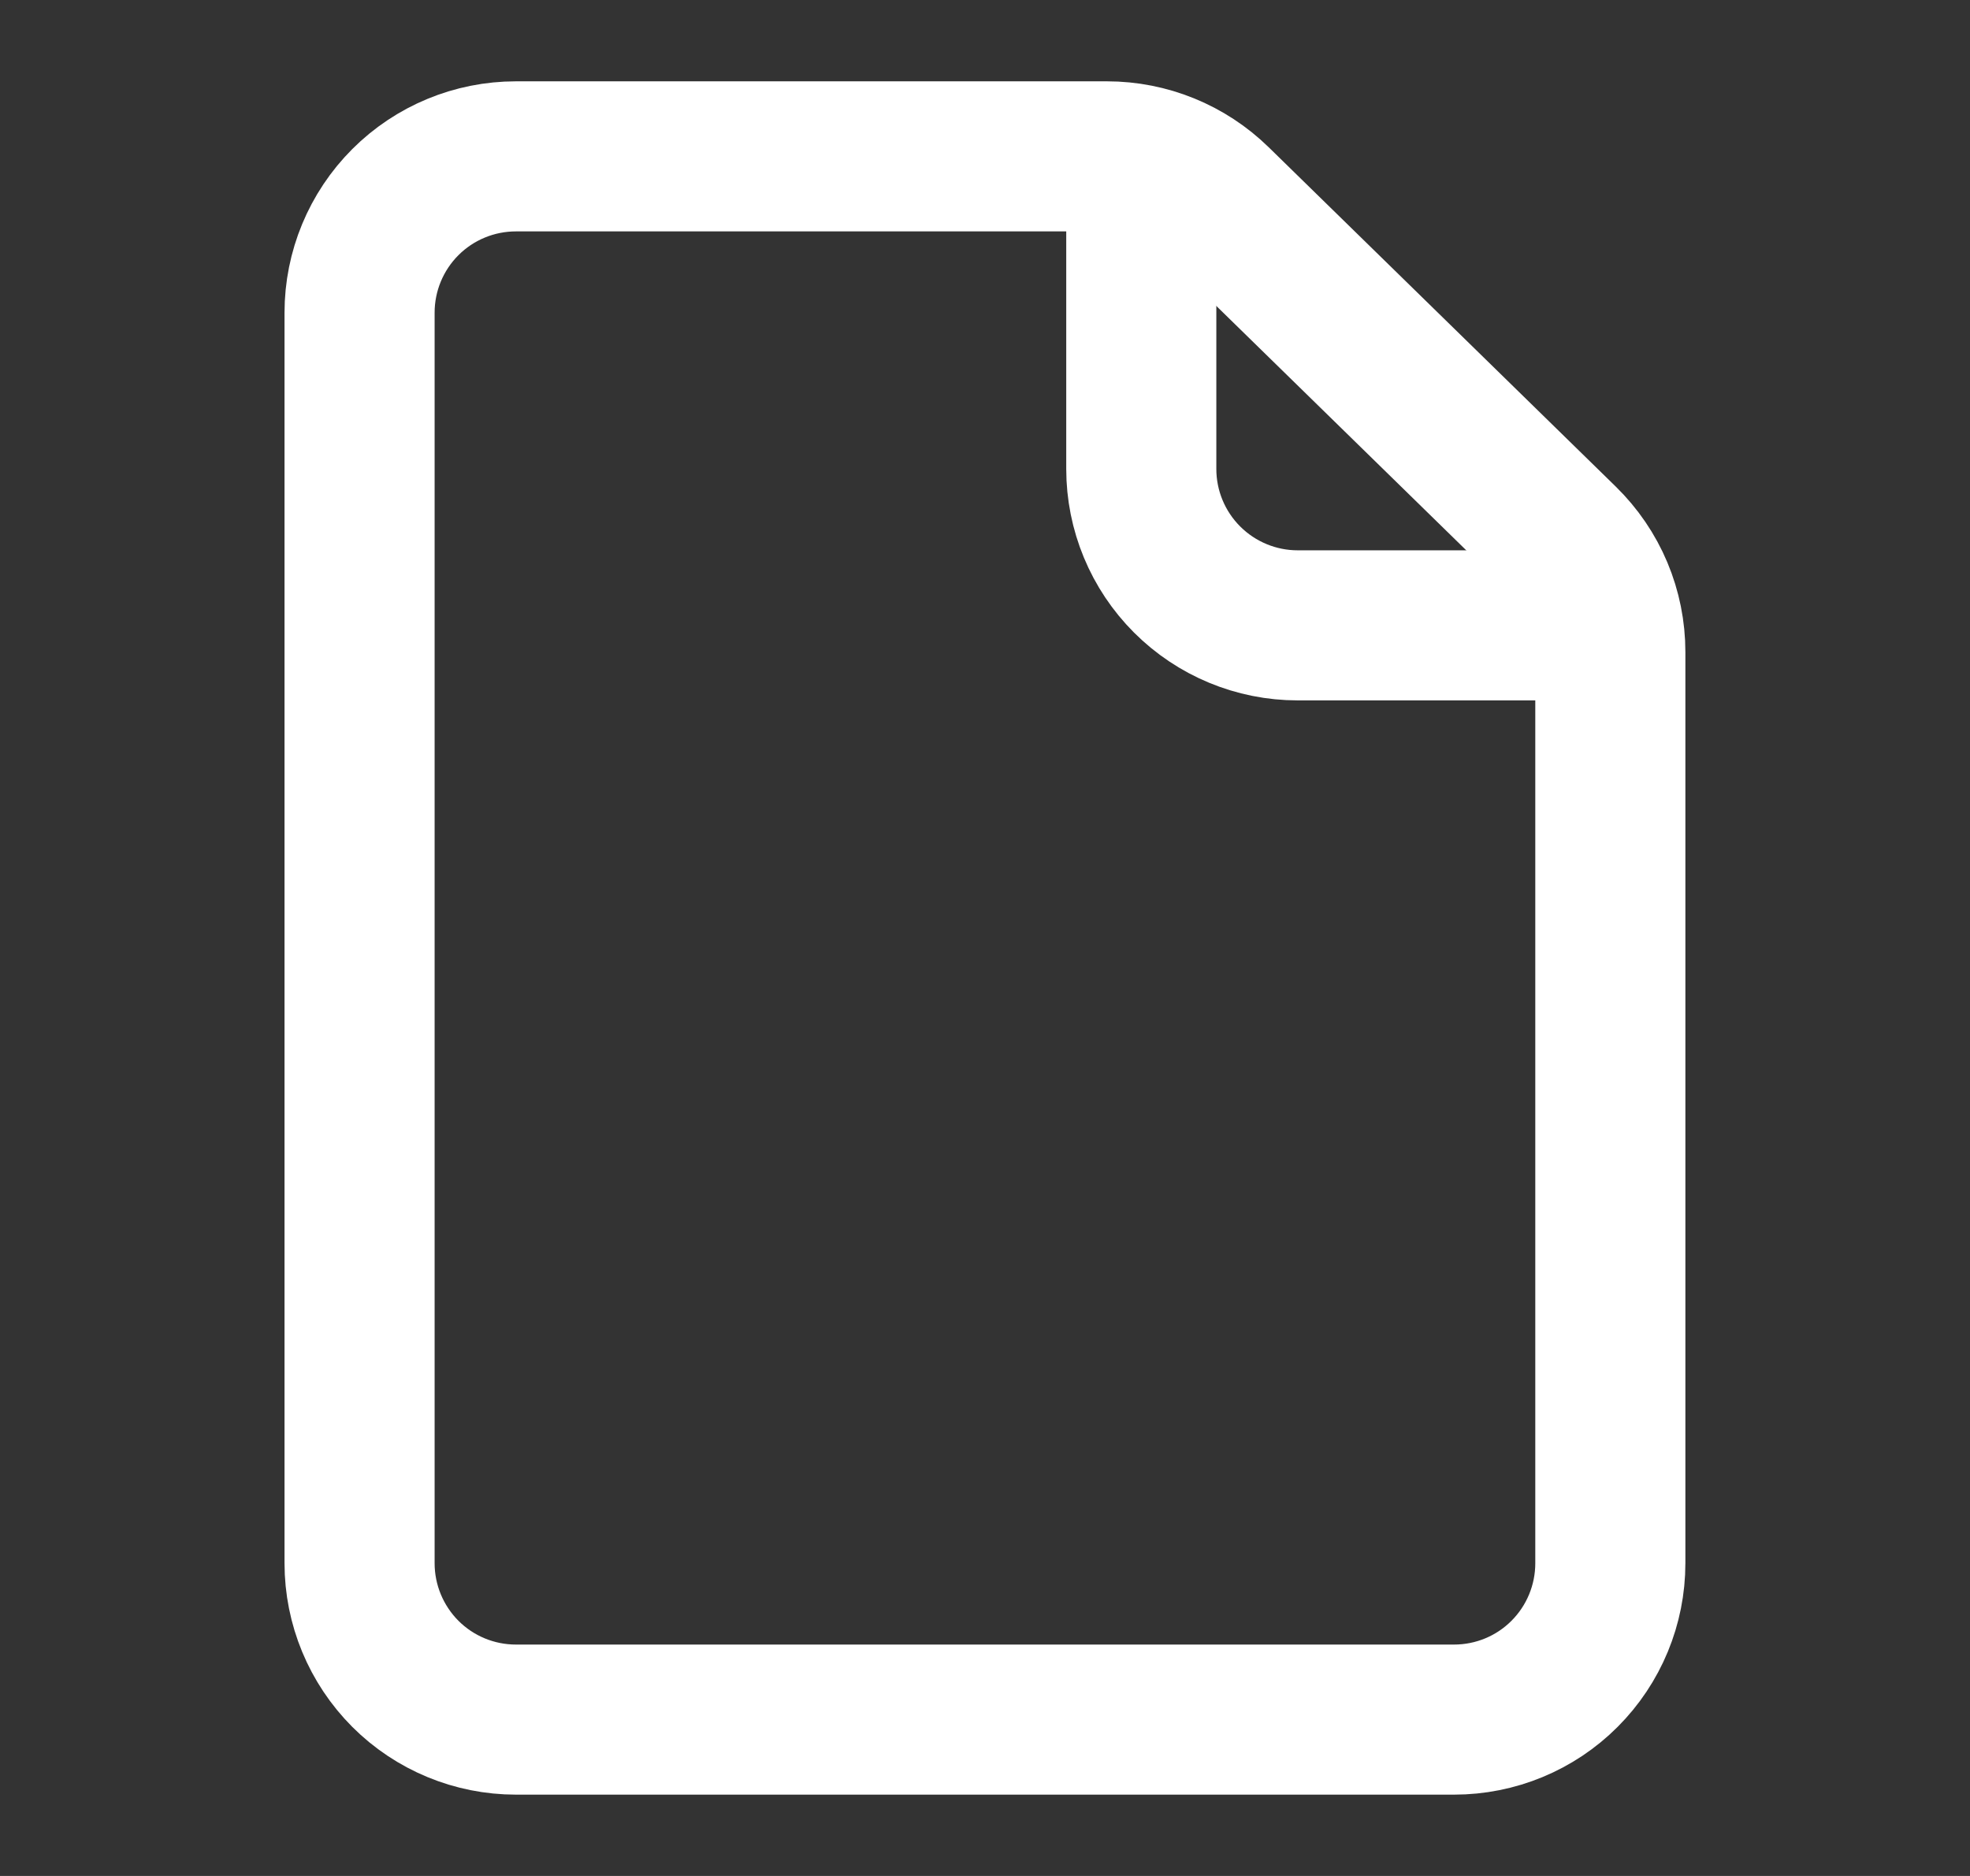 <svg width="21" height="20" viewBox="0 0 21 20" fill="none" xmlns="http://www.w3.org/2000/svg">
<rect x="0" y="0" width="21" height="20" fill="#333333" stroke="none"/>
<path d="M3.833 3.333V16.666C3.833 17.108 4.009 17.532 4.321 17.845C4.634 18.158 5.058 18.333 5.5 18.333H15.5C15.942 18.333 16.366 18.158 16.678 17.845C16.991 17.532 17.166 17.108 17.166 16.666V6.952C17.166 6.729 17.122 6.51 17.036 6.305C16.95 6.1 16.823 5.915 16.665 5.76L12.965 2.142C12.653 1.837 12.235 1.667 11.8 1.667H5.5C5.058 1.667 4.634 1.842 4.321 2.155C4.009 2.467 3.833 2.891 3.833 3.333Z" stroke="white" stroke-width="1.6" stroke-linecap="round" stroke-linejoin="round"/>
<path d="M12.166 1.667V5C12.166 5.442 12.342 5.866 12.654 6.178C12.967 6.491 13.391 6.667 13.833 6.667H17.166" stroke="white" stroke-width="1.6" stroke-linejoin="round"/>
</svg>

